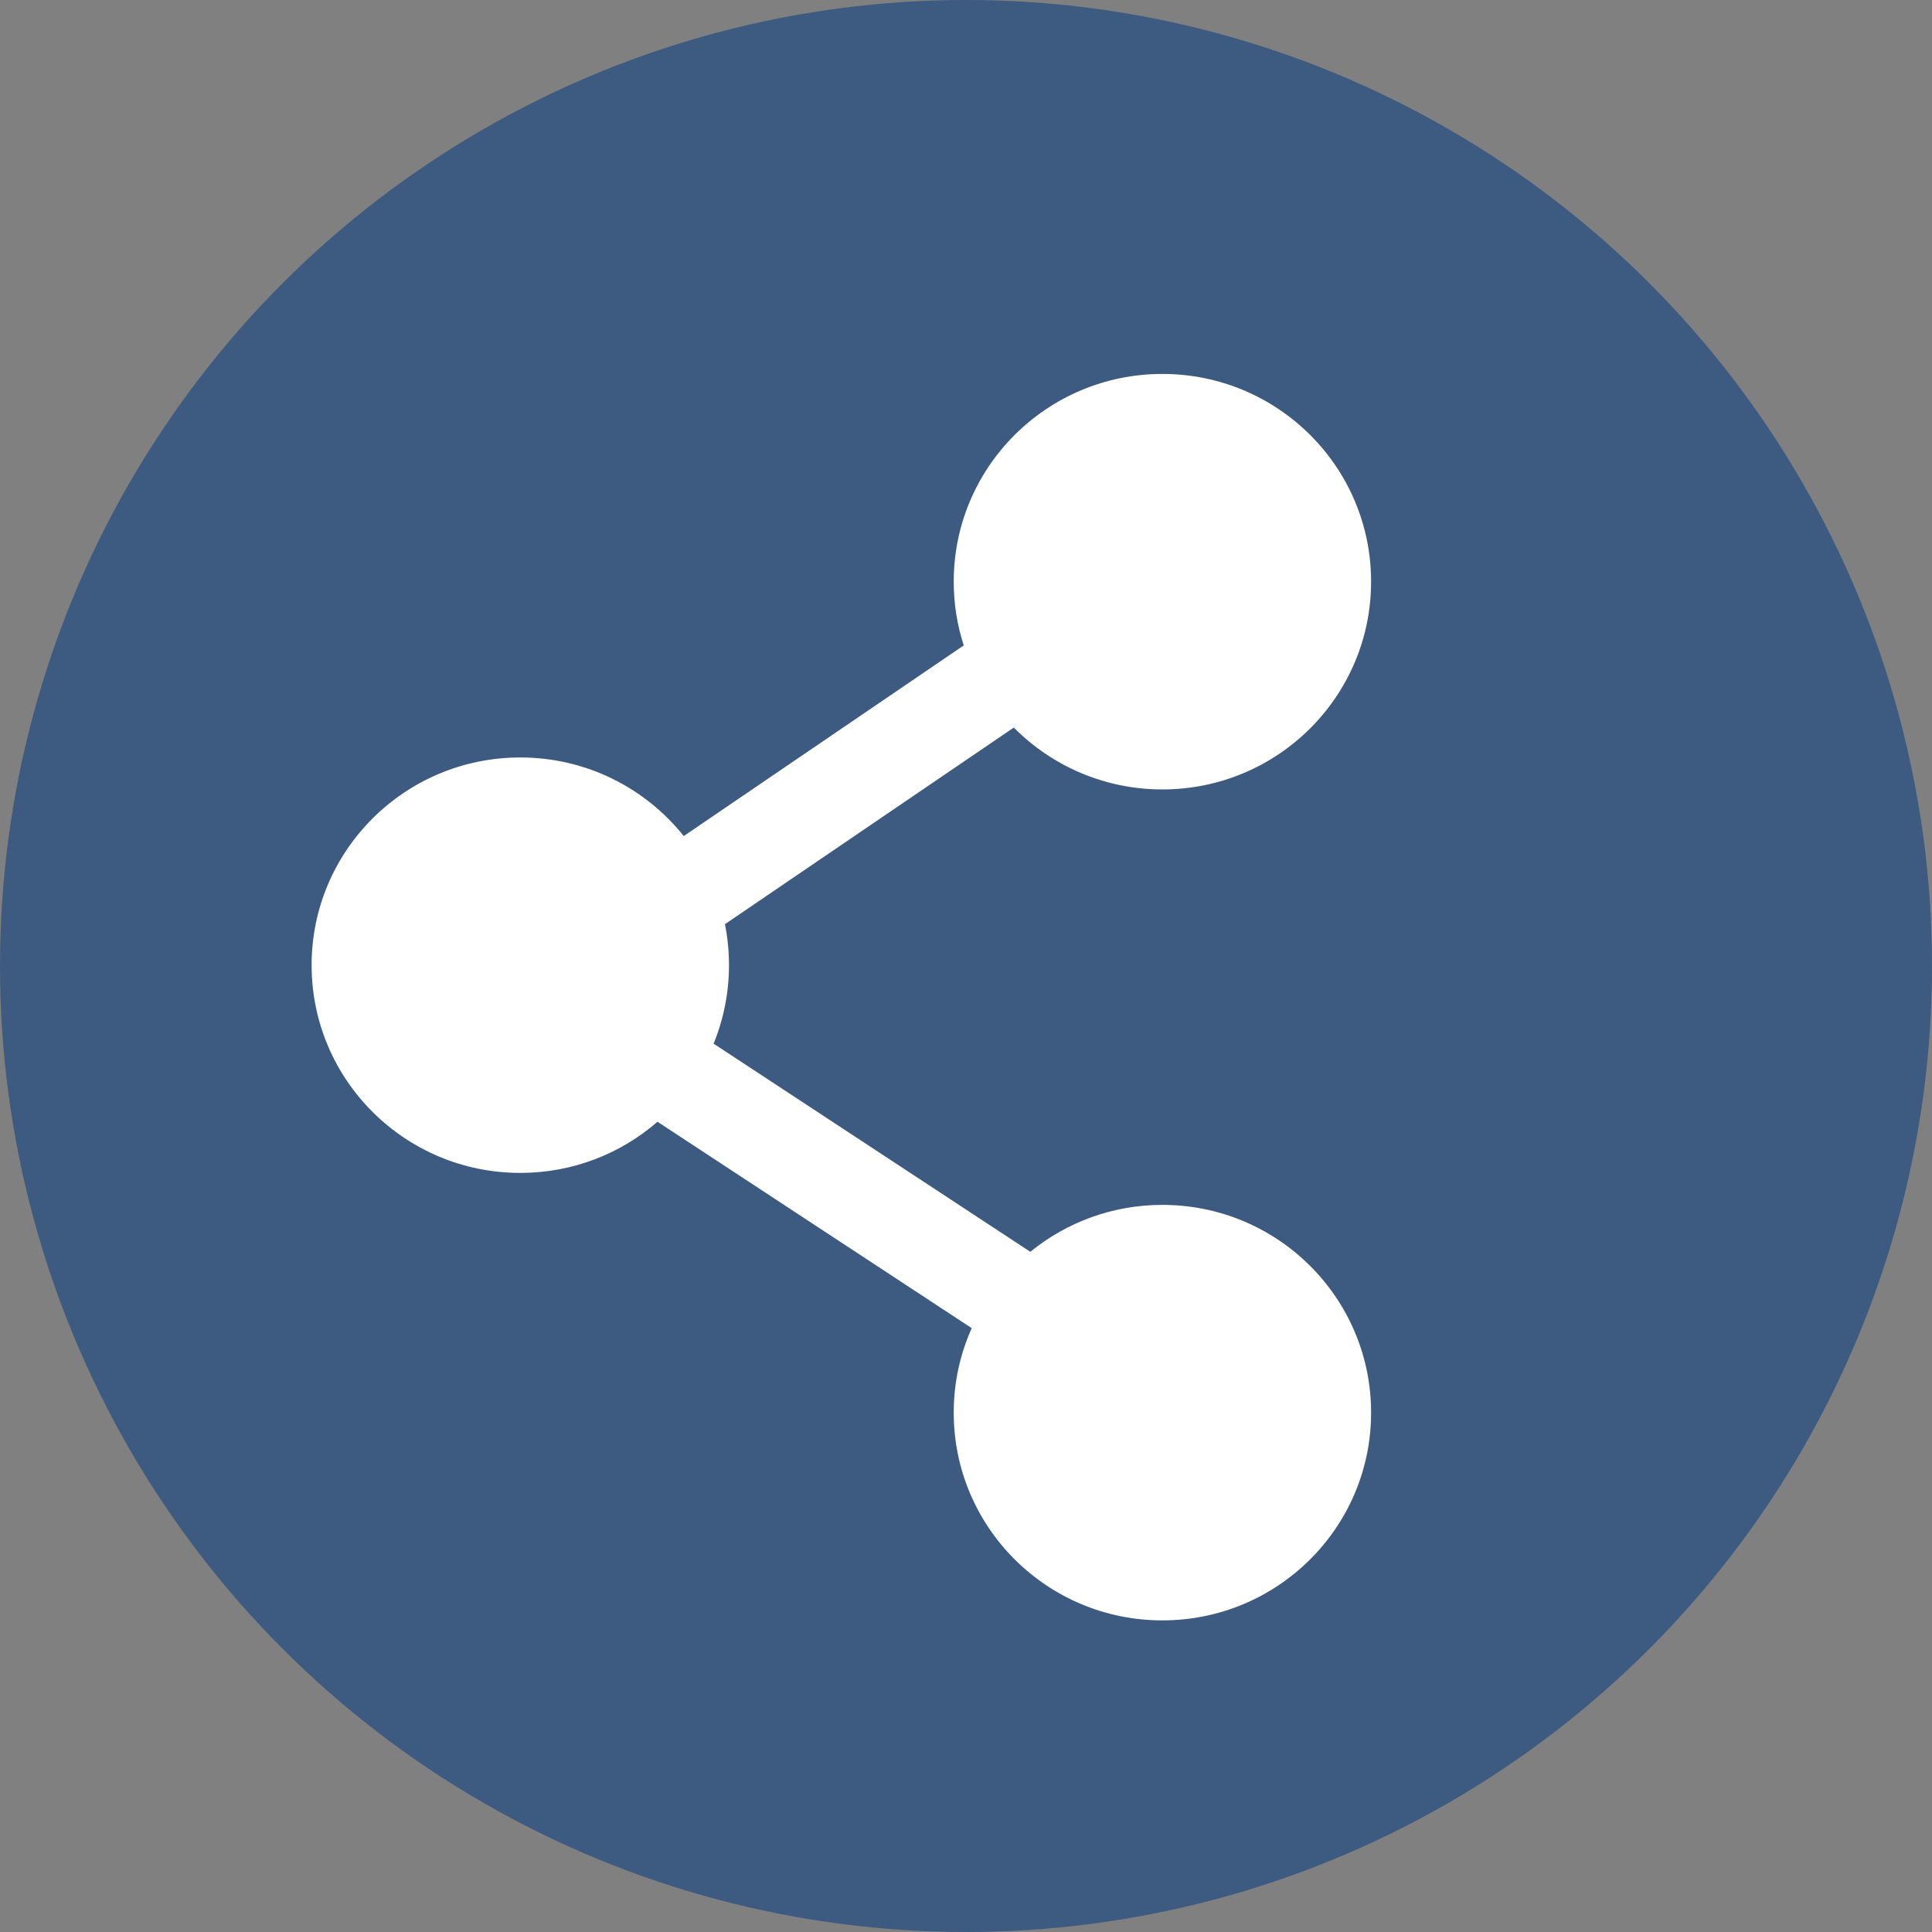 <svg width="31" height="31" viewBox="0 0 31 31" fill="none" xmlns="http://www.w3.org/2000/svg">
<rect x="0" y="0" width="31" height="31" fill="#808080" stroke="none"/>
<circle cx="15.5" cy="15.5" r="15.5" fill="#3D5A80"/>
<path fill-rule="evenodd" clip-rule="evenodd" d="M15.303 9.333C15.303 7.492 16.802 6 18.651 6C20.501 6 22 7.492 22 9.333C22 11.174 20.501 12.667 18.651 12.667C17.718 12.667 16.874 12.286 16.267 11.674L11.632 14.829C11.675 15.043 11.697 15.262 11.697 15.487C11.697 15.932 11.609 16.358 11.45 16.746L16.532 20.086C17.109 19.616 17.847 19.333 18.651 19.333C20.501 19.333 22 20.826 22 22.667C22 24.508 20.501 26 18.651 26C16.802 26 15.303 24.508 15.303 22.667C15.303 22.184 15.406 21.726 15.592 21.311L10.55 17.999C9.962 18.51 9.192 18.82 8.348 18.82C6.499 18.82 5 17.328 5 15.487C5 13.646 6.499 12.154 8.348 12.154C9.412 12.154 10.358 12.647 10.971 13.415L15.464 10.356C15.359 10.034 15.303 9.69 15.303 9.333Z" fill="white"/>
</svg>
